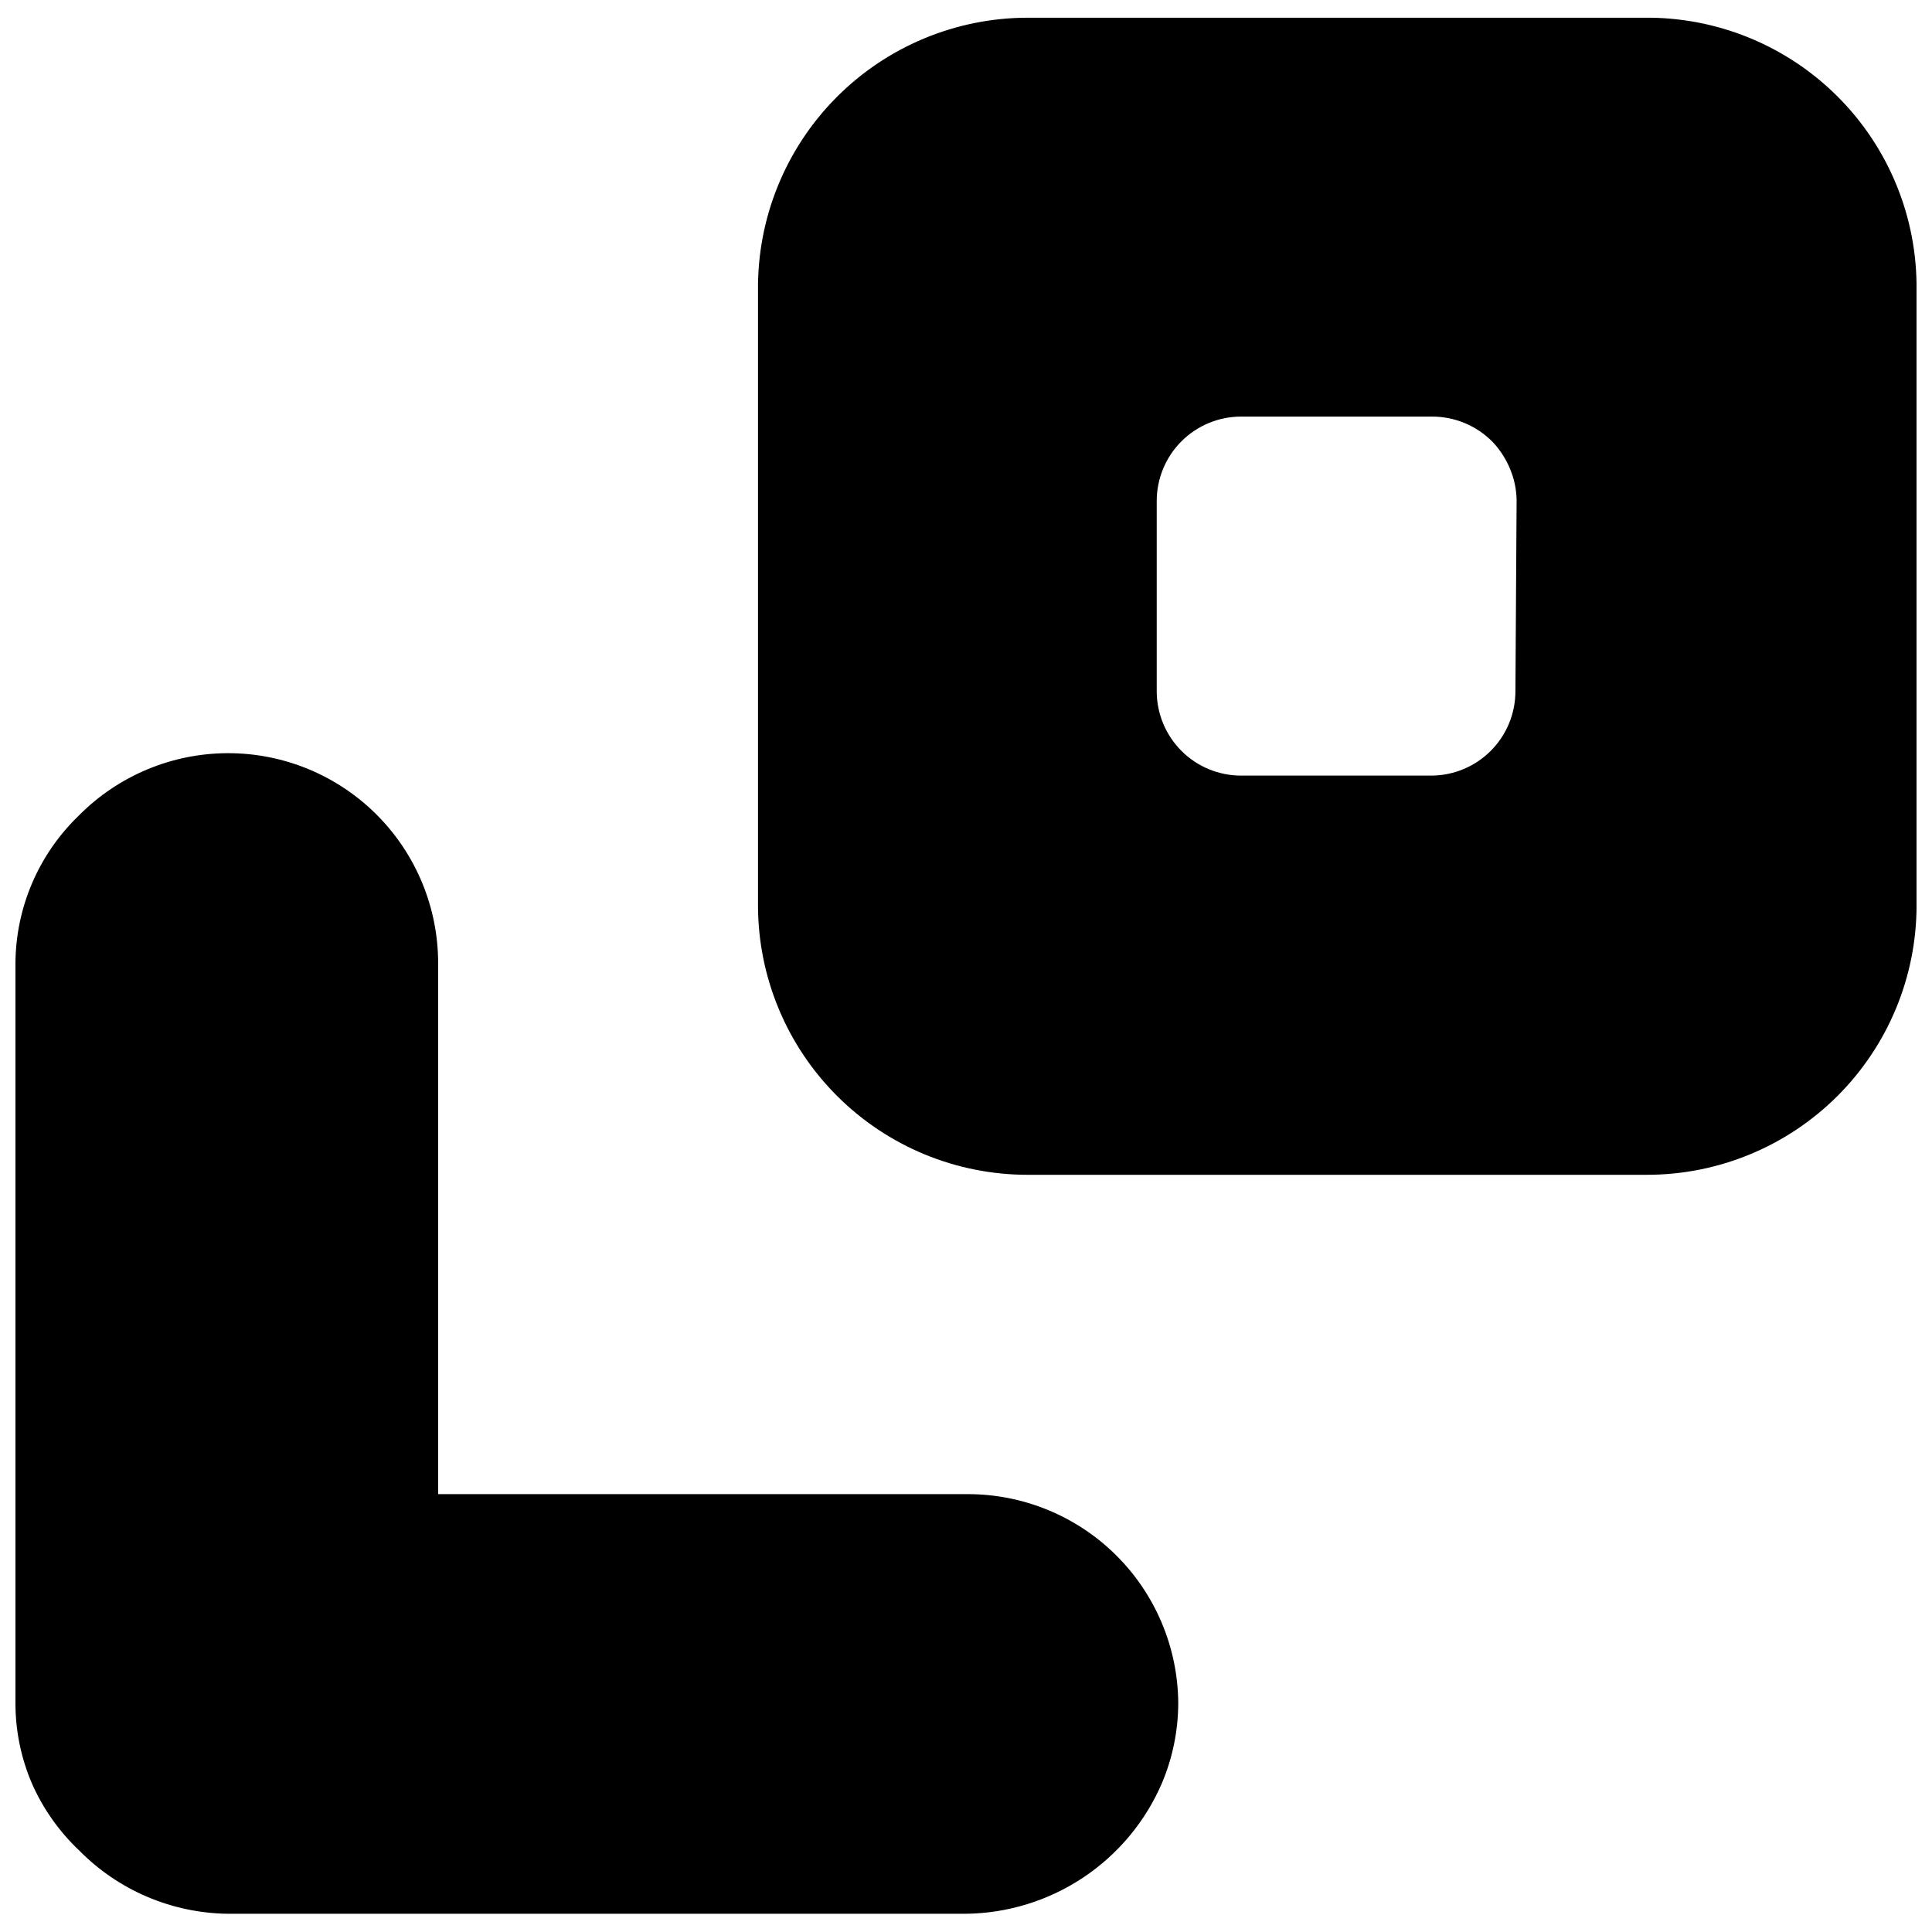 <?xml version="1.0" encoding="UTF-8"?>
<!-- Uploaded to: SVG Repo, www.svgrepo.com, Generator: SVG Repo Mixer Tools -->
<svg width="800px" height="800px" version="1.1" viewBox="144 144 512 512" xmlns="http://www.w3.org/2000/svg">
 <defs>
  <clipPath id="a">
   <path d="m148.09 148.09h503.81v503.81h-503.81z"/>
  </clipPath>
 </defs>
 <g clip-path="url(#a)">
  <path d="m456.25 595.18c0 7.344-1.469 14.609-4.328 21.375-4.379 10.168-11.617 18.852-20.832 24.996-9.215 6.144-20.012 9.484-31.086 9.617h-195.66c-14.824-0.188-28.977-6.223-39.375-16.789-5.332-5.043-9.598-11.105-12.547-17.824-2.879-6.758-4.352-14.031-4.328-21.375v-195.79c0.055-14.836 6.129-29.016 16.832-39.289 10.414-10.523 24.598-16.461 39.402-16.5 14.809-0.039 29.02 5.828 39.488 16.297 10.473 10.473 16.336 24.684 16.297 39.492v140.57h140.32c14.703-0.012 28.816 5.781 39.27 16.121s16.398 24.387 16.547 39.09zm195.66-374.27v163.03c-0.012 18.953-7.555 37.125-20.969 50.516-13.414 13.391-31.598 20.898-50.551 20.879h-164.03c-18.949 0.008-37.121-7.504-50.527-20.895-13.402-13.387-20.941-31.555-20.953-50.5v-163.03c-0.184-19.082 7.262-37.445 20.688-51.008 13.422-13.562 31.711-21.195 50.793-21.207h163.2c19.242-0.258 37.773 7.262 51.395 20.859 13.617 13.594 21.172 32.113 20.949 51.355zm-106 56.766c0.105-2.949-0.379-5.891-1.43-8.652-1.078-2.906-2.727-5.566-4.844-7.832-4.262-4.375-10.121-6.828-16.227-6.793h-50.492c-5.926 0-11.609 2.352-15.805 6.535-4.191 4.188-6.555 9.867-6.566 15.793v50.492c0.012 5.926 2.375 11.602 6.566 15.789 4.195 4.188 9.879 6.535 15.805 6.535h50.492c5.894-0.043 11.535-2.414 15.691-6.598 4.156-4.18 6.492-9.832 6.504-15.727z"/>
 </g>
</svg>